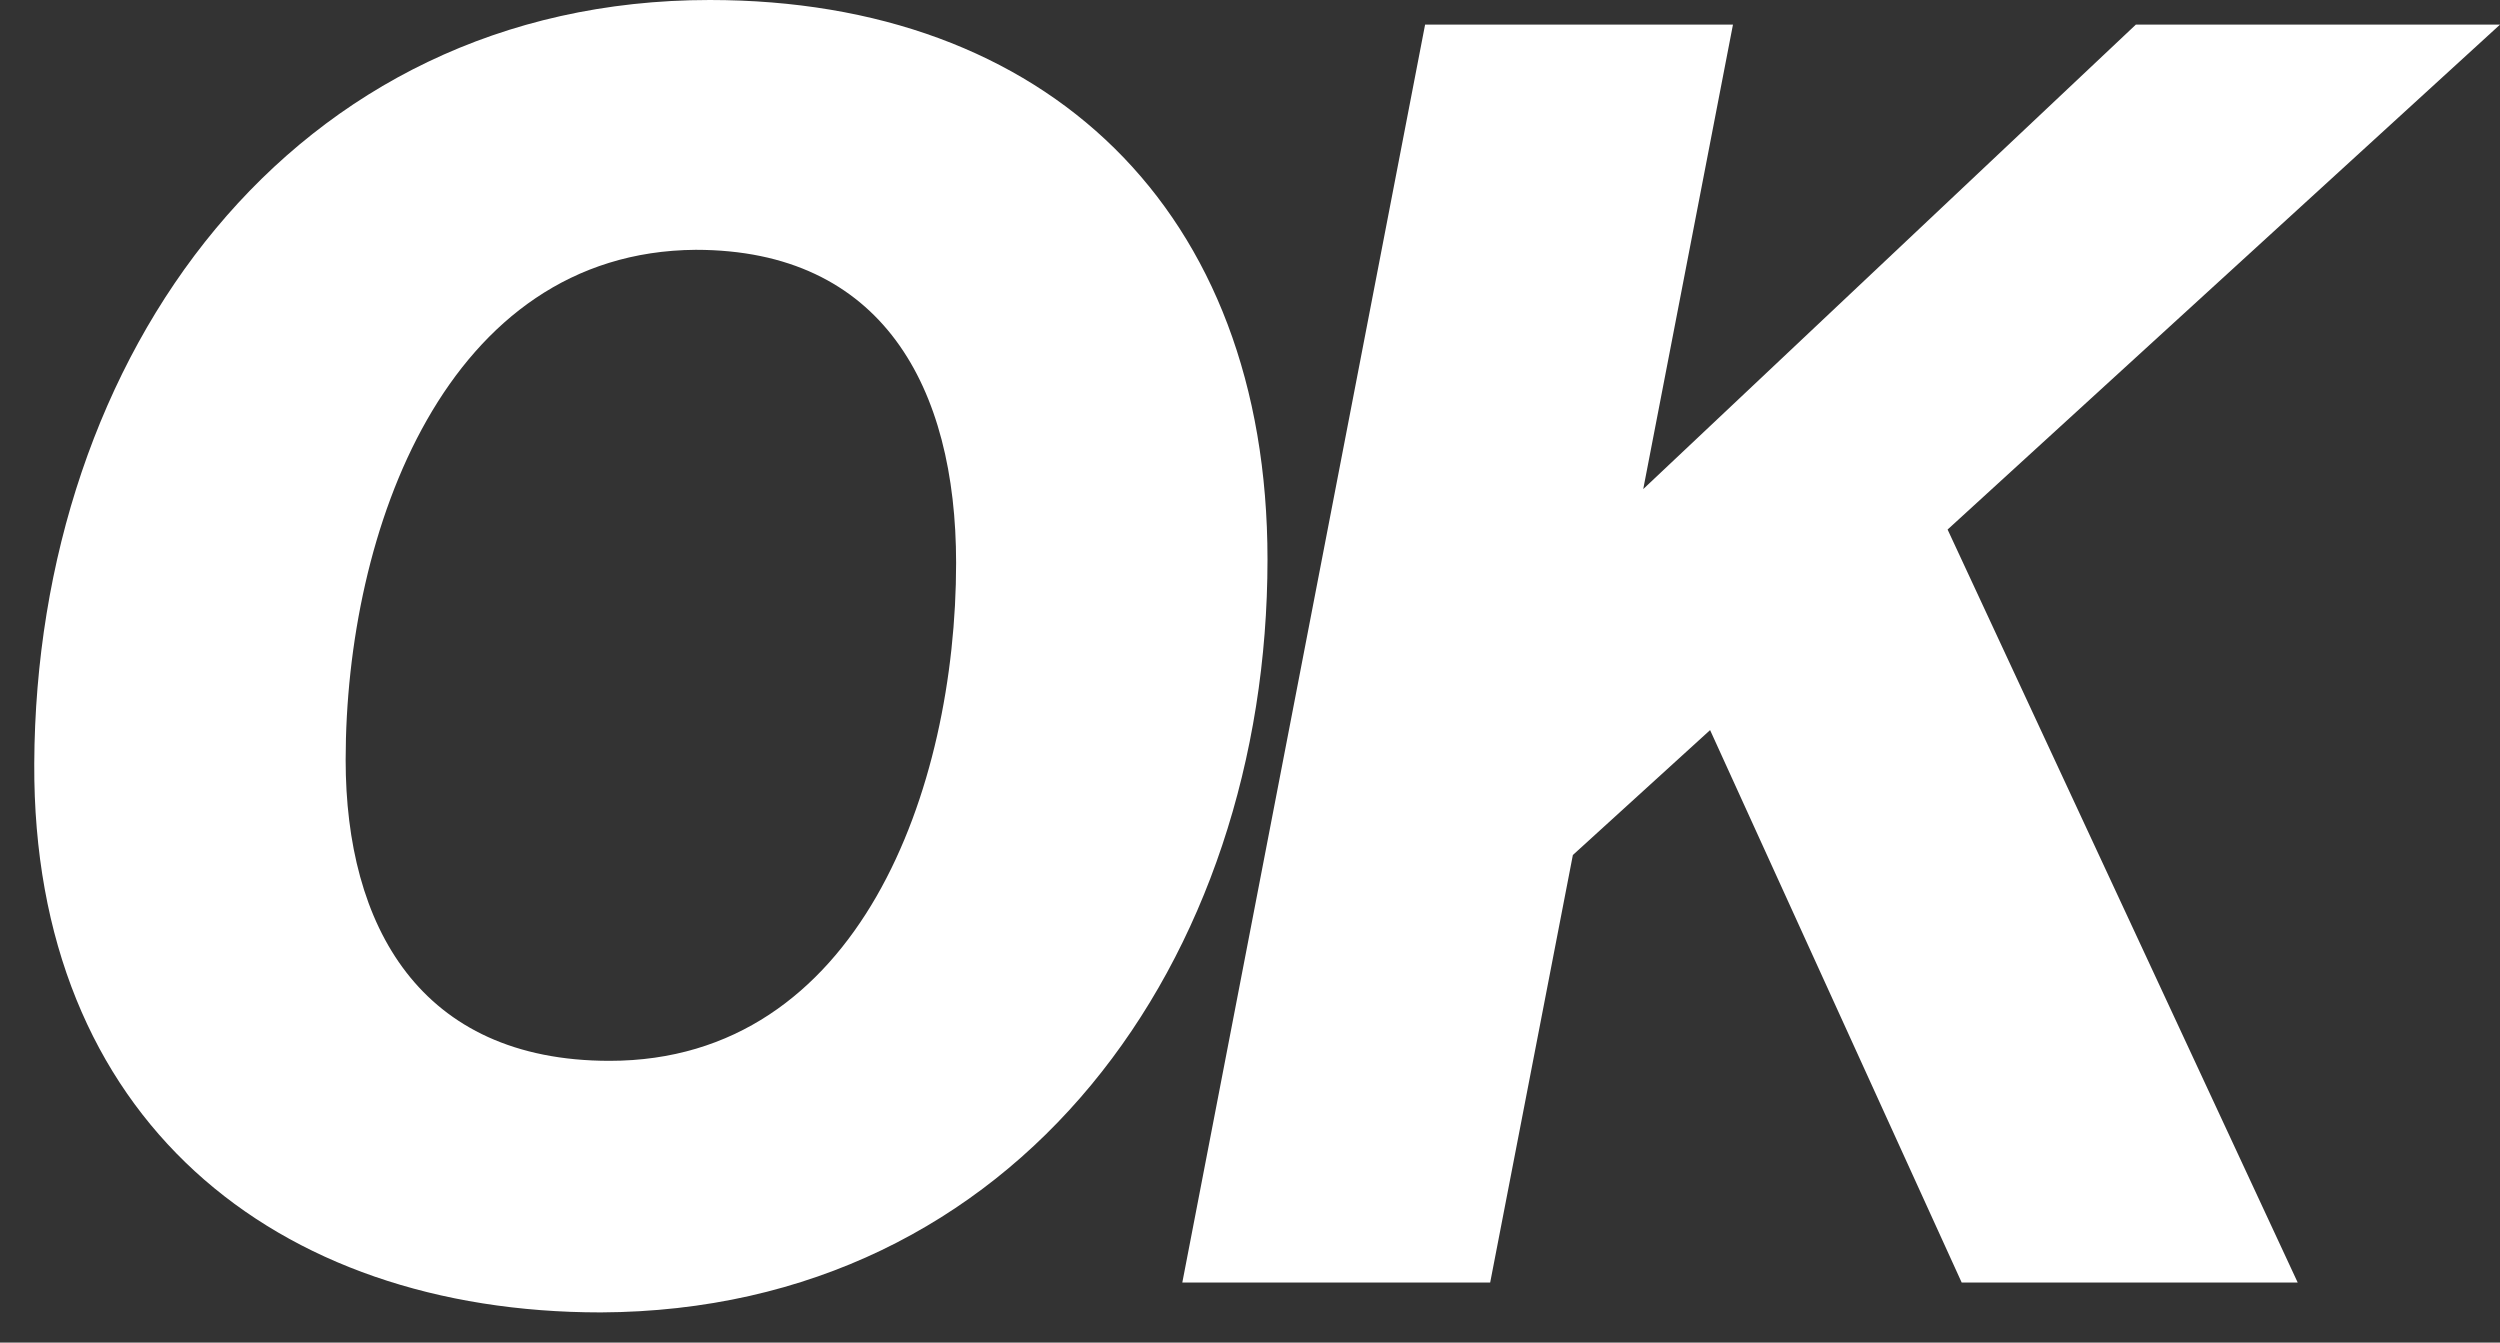 <svg width="54" height="29" viewBox="0 0 54 29" fill="none" xmlns="http://www.w3.org/2000/svg">
<rect x="0" y="0" width="54" height="29" fill="#333333" stroke="none"/>
<path d="M42.372 27.702L36.938 15.77L33.974 18.468L32.188 27.702H25.538L30.782 0.532H37.432L35.494 10.564L46.134 0.532H54L42.068 11.438L49.63 27.702H42.372Z" fill="white"/>
<path d="M13.166 22.914C18.562 22.914 20.652 17.024 20.652 12.16C20.652 8.36 19.056 5.396 15.028 5.396C9.632 5.434 7.466 11.476 7.466 16.416C7.466 19.988 9.062 22.914 13.166 22.914ZM12.976 28.348C5.946 28.348 0.702 24.168 0.74 16.492C0.778 7.676 6.288 0 15.332 0C22.59 0 27.378 4.522 27.378 12.084C27.378 20.71 22.02 28.31 12.976 28.348Z" fill="white"/>
</svg>
